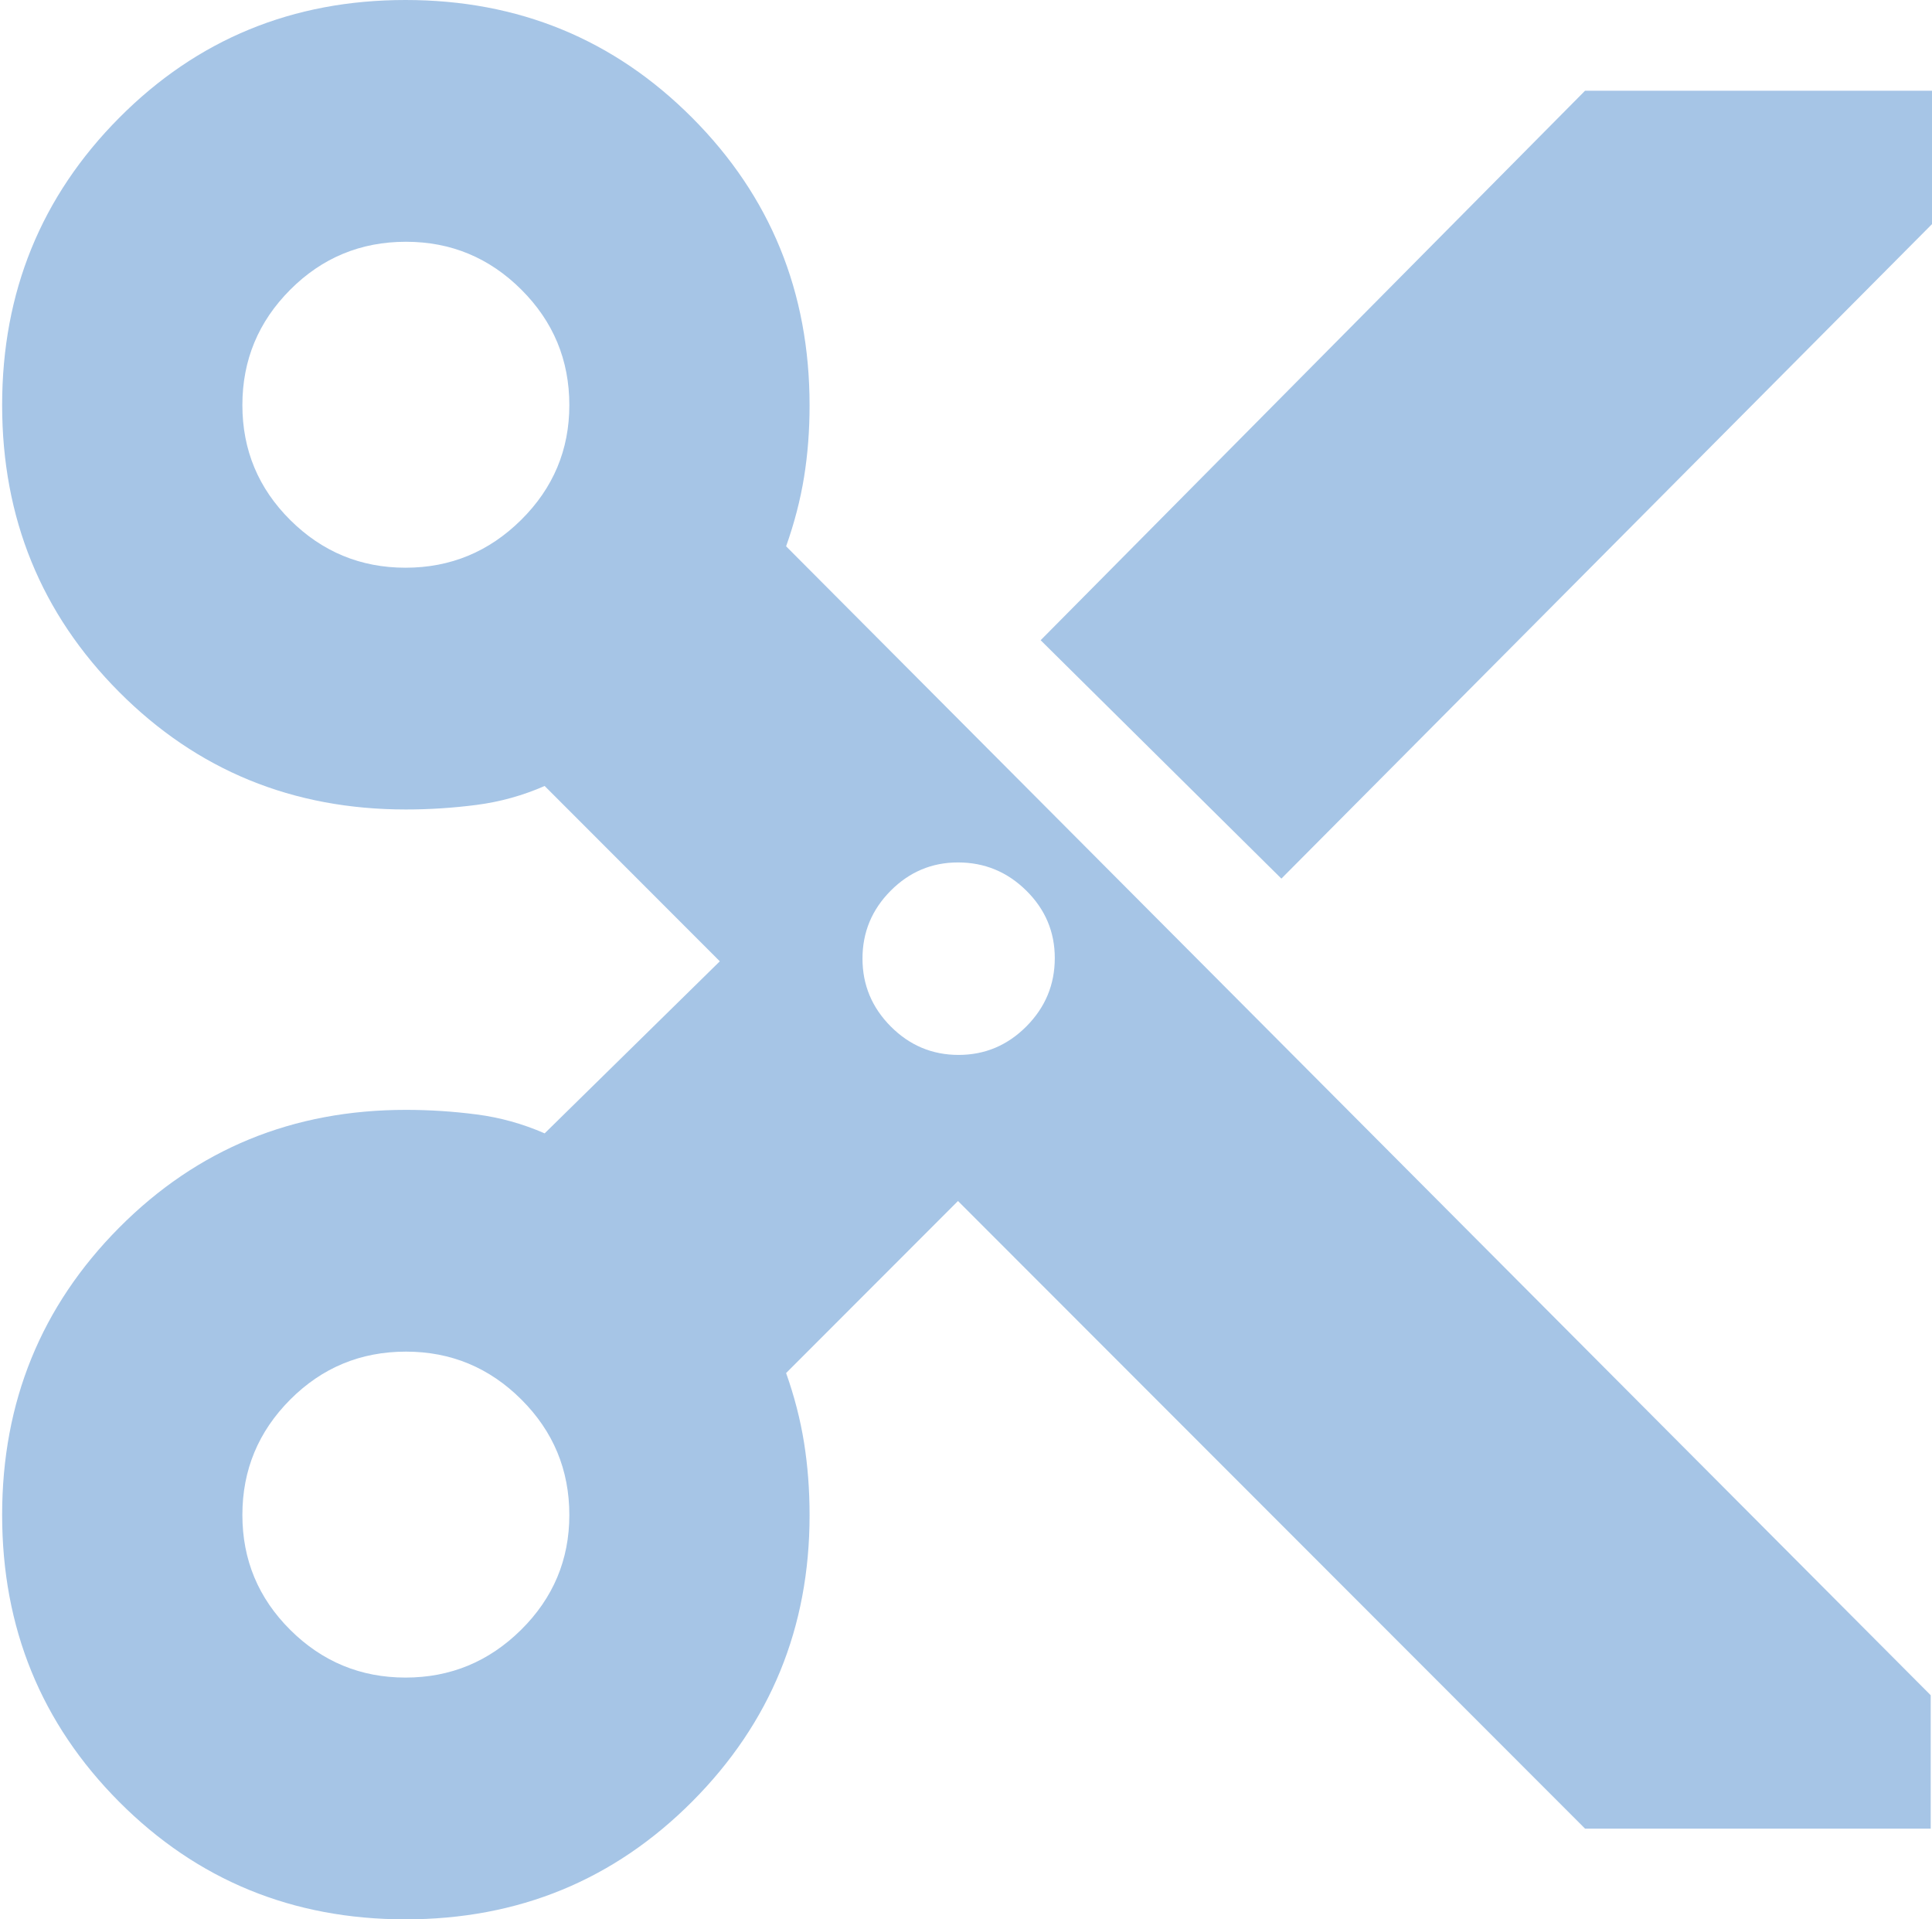<svg width="604" height="600" viewBox="0 0 604 600" fill="none" xmlns="http://www.w3.org/2000/svg">
<path d="M495.532 571.637L299.496 375.442L245.76 429.223C248.339 436.501 250.208 443.747 251.366 450.963C252.52 458.178 253.098 465.75 253.098 473.679C253.098 508.791 240.866 538.623 216.402 563.174C191.934 587.725 162.058 600 126.776 600C91.498 600 61.661 587.758 37.264 563.274C12.867 538.785 0.668 508.884 0.668 473.572C0.668 438.259 12.862 408.328 37.249 383.777C61.642 359.226 91.519 346.951 126.883 346.951C134.239 346.951 141.598 347.426 148.96 348.377C156.316 349.327 163.421 351.3 170.275 354.295L225.036 300.513L170.275 245.705C163.421 248.7 156.316 250.673 148.96 251.623C141.598 252.574 134.239 253.049 126.883 253.049C91.519 253.049 61.642 240.807 37.249 216.323C12.862 191.839 0.668 161.94 0.668 126.628C0.668 91.316 12.867 61.382 37.264 36.826C61.661 12.275 91.498 0 126.776 0C162.058 0 191.934 12.273 216.402 36.819C240.866 61.365 253.098 91.335 253.098 126.728C253.098 134.566 252.52 142.05 251.366 149.18C250.208 156.305 248.339 163.504 245.76 170.777L603.595 529.941V571.637H495.532ZM400.599 274.66L325.334 200.138L495.532 28.363H604.001V70.059L400.599 274.66ZM126.783 177.472C140.808 177.472 152.85 172.495 162.909 162.542C172.963 152.588 177.99 140.622 177.99 126.642C177.99 112.553 172.989 100.52 162.987 90.543C152.985 80.566 140.962 75.578 126.918 75.578C112.761 75.578 100.698 80.576 90.729 90.572C80.76 100.573 75.776 112.591 75.776 126.628C75.776 140.669 80.769 152.655 90.757 162.584C100.75 172.509 112.758 177.472 126.783 177.472ZM299.674 329.775C307.895 329.775 314.964 326.802 320.882 320.855C326.799 314.904 329.758 307.784 329.758 299.494C329.758 291.309 326.788 284.281 320.846 278.411C314.9 272.54 307.783 269.605 299.496 269.605C291.322 269.605 284.303 272.557 278.437 278.46C272.572 284.364 269.639 291.432 269.639 299.665C269.639 307.893 272.589 314.968 278.487 320.891C284.386 326.813 291.448 329.775 299.674 329.775ZM126.783 524.422C140.808 524.422 152.85 519.446 162.909 509.492C172.963 499.539 177.99 487.573 177.99 473.593C177.99 459.504 172.989 447.471 162.987 437.494C152.985 427.517 140.962 422.528 126.918 422.528C112.761 422.528 100.698 427.526 90.729 437.523C80.76 447.519 75.776 459.538 75.776 473.579C75.776 487.615 80.769 499.598 90.757 509.528C100.75 519.458 112.758 524.422 126.783 524.422Z" fill="#A6C5E6"/>
</svg>
